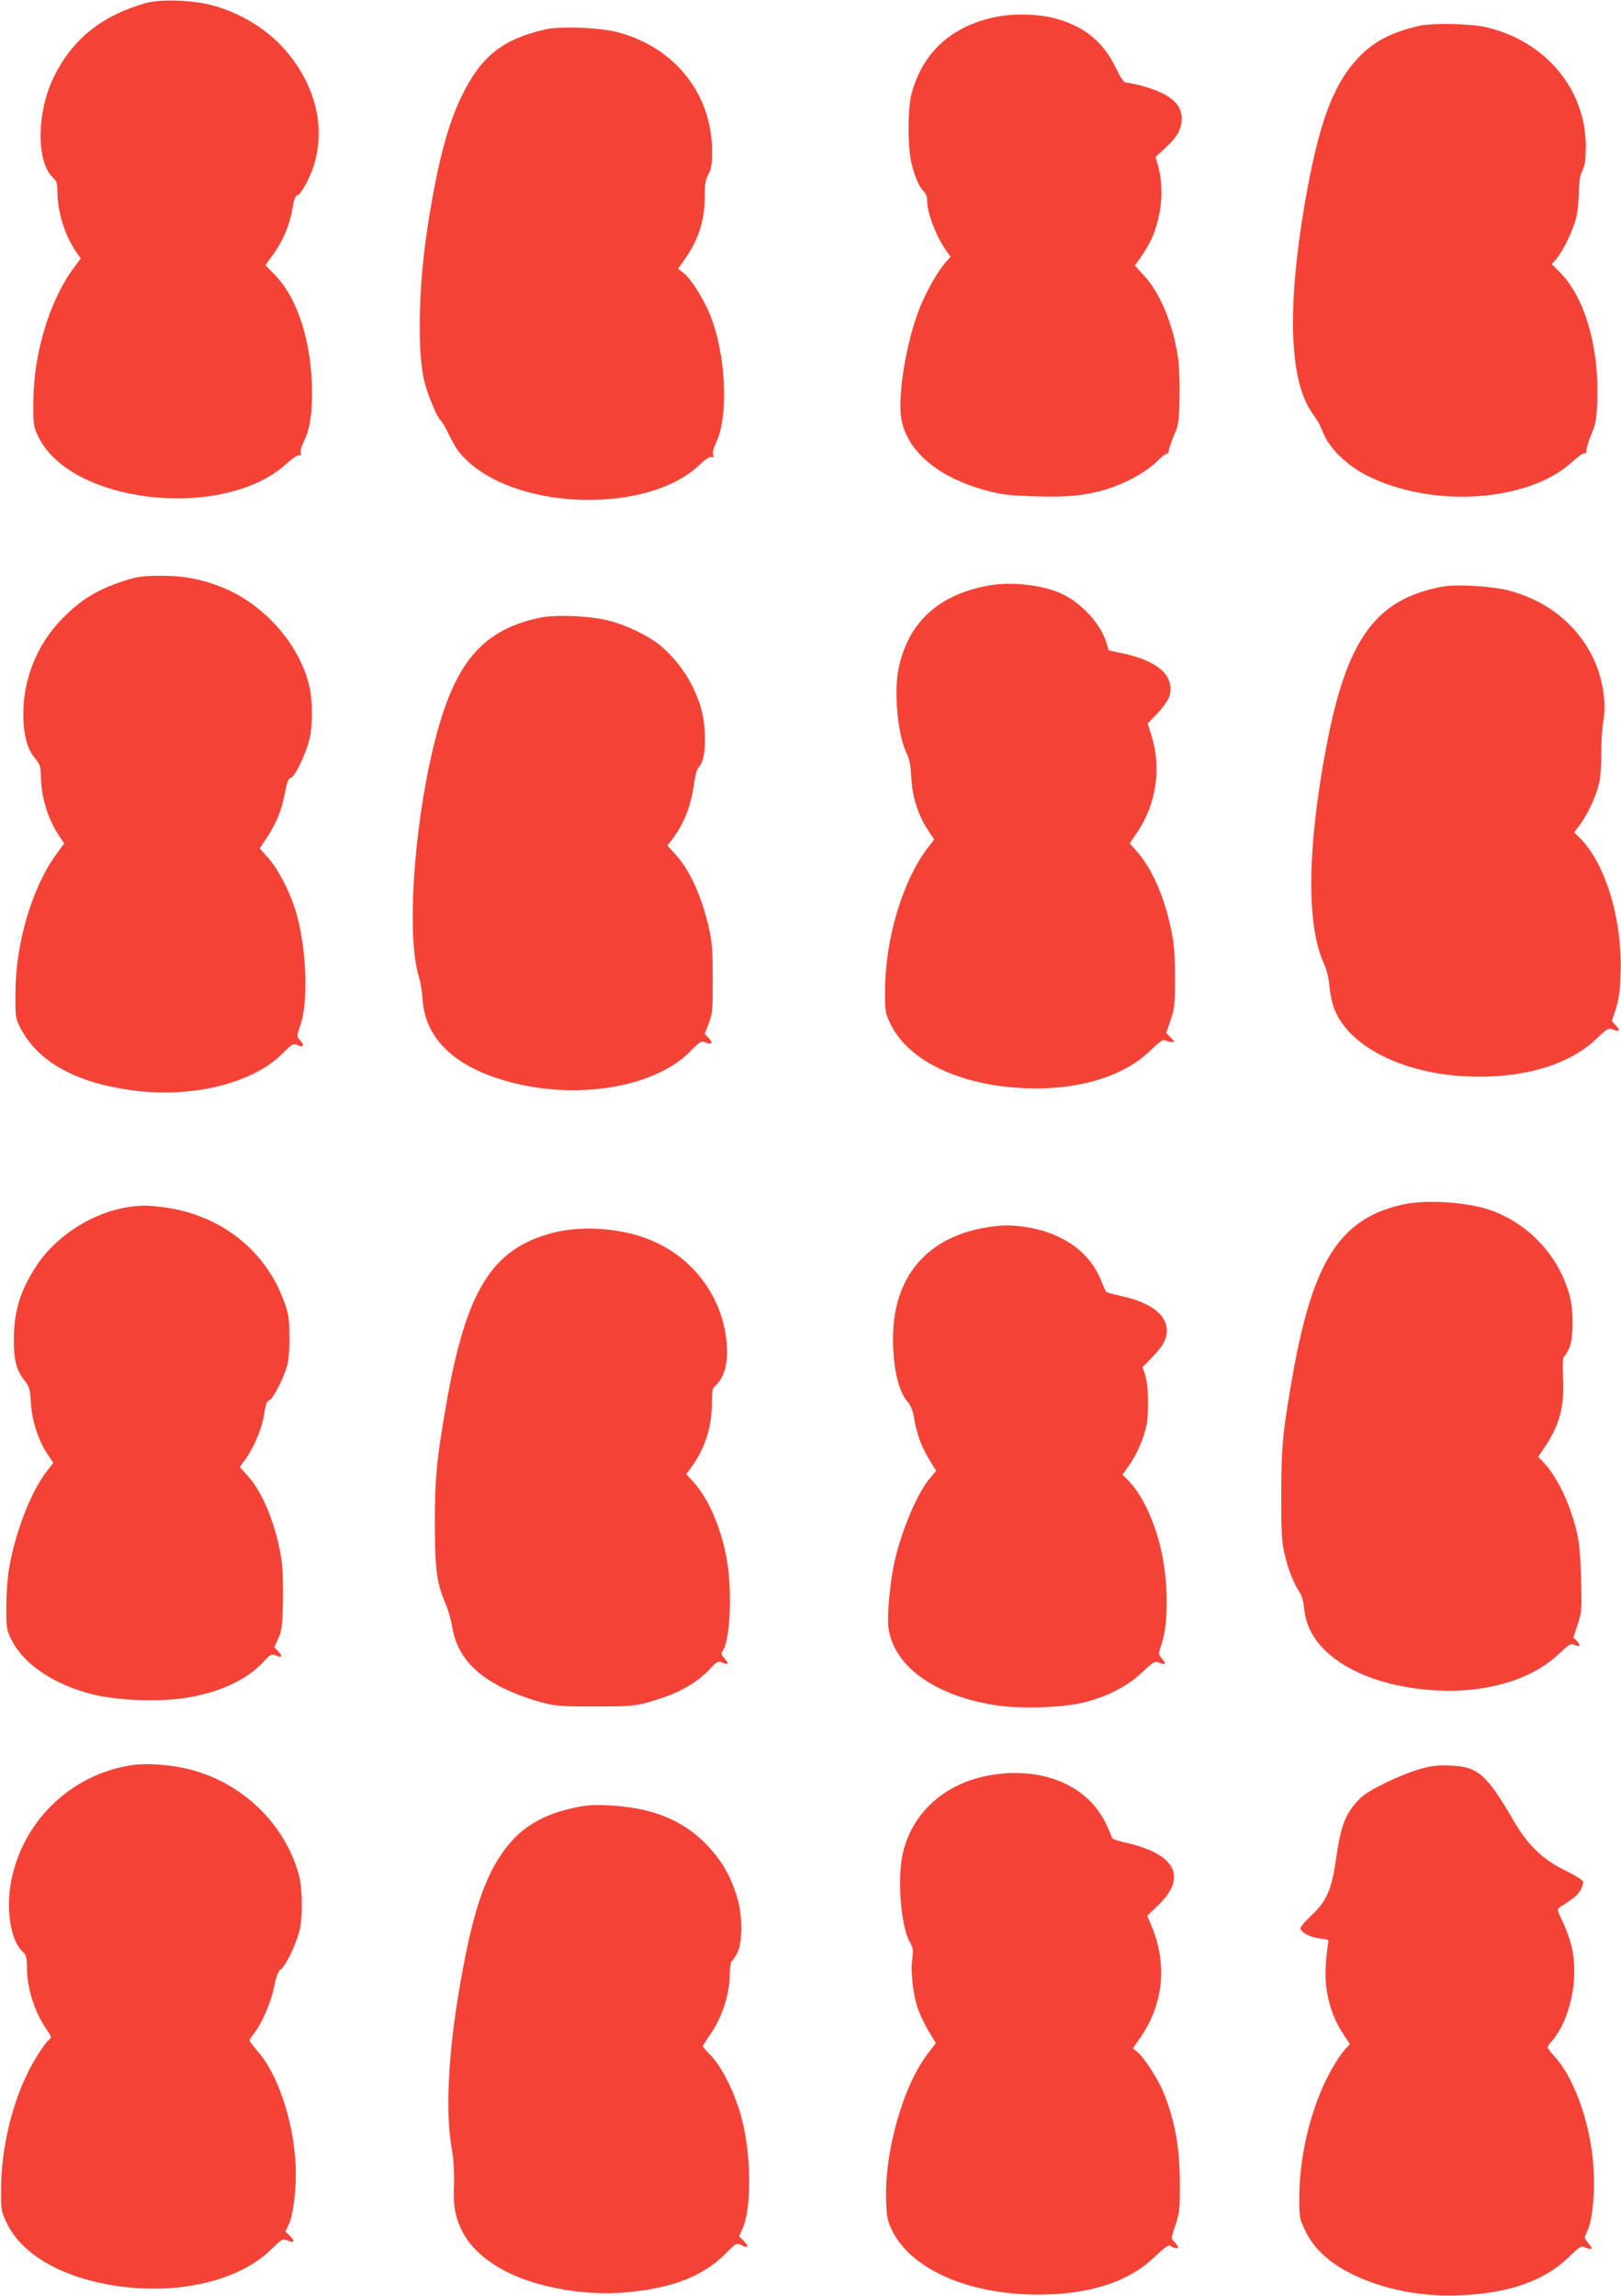 <?xml version="1.0" standalone="no"?>
<!DOCTYPE svg PUBLIC "-//W3C//DTD SVG 20010904//EN"
 "http://www.w3.org/TR/2001/REC-SVG-20010904/DTD/svg10.dtd">
<svg version="1.0" xmlns="http://www.w3.org/2000/svg"
 width="904pt" height="1280pt" viewBox="0 0 904 1280"
 preserveAspectRatio="xMidYMid meet">
<g transform="translate(0,1280) scale(0.1,-0.1)"
fill="#f44336" stroke="none">
<path d="M810 12782 c-244 -70 -405 -200 -509 -409 -97 -196 -100 -475 -6
-563 21 -20 25 -33 25 -79 1 -111 39 -237 100 -328 l30 -44 -39 -53 c-134
-181 -223 -473 -225 -741 -1 -135 0 -142 28 -200 183 -377 1038 -469 1385
-149 31 28 62 49 70 46 10 -3 12 0 8 12 -4 10 4 38 17 64 33 65 46 145 46 276
-1 274 -79 522 -205 651 l-55 57 46 63 c55 79 90 161 105 254 8 47 17 71 25
71 19 0 70 92 94 167 69 221 5 464 -172 658 -99 109 -247 197 -393 235 -116
31 -290 36 -375 12z"/>
<path d="M5578 12710 c-258 -44 -430 -193 -494 -430 -21 -78 -23 -271 -5 -370
15 -77 45 -152 72 -176 11 -10 19 -30 19 -48 0 -69 45 -192 100 -273 l31 -45
-30 -33 c-42 -49 -106 -161 -142 -252 -68 -169 -118 -446 -106 -589 15 -193
198 -356 483 -430 81 -22 130 -27 267 -31 171 -6 267 3 377 33 119 33 251 106
314 173 17 17 35 31 42 31 7 0 13 8 12 18 0 9 13 46 28 82 26 59 29 78 32 202
2 76 -1 176 -7 223 -26 189 -98 368 -189 466 l-53 58 40 58 c53 78 77 136 97
235 18 87 14 188 -9 269 l-13 44 57 52 c66 62 89 104 89 165 0 81 -72 139
-224 180 -38 10 -77 18 -87 18 -12 0 -30 27 -58 85 -71 146 -180 233 -347 275
-81 21 -206 25 -296 10z"/>
<path d="M7915 12656 c-157 -36 -258 -89 -344 -182 -140 -151 -220 -371 -296
-817 -97 -570 -84 -970 37 -1151 18 -27 36 -54 40 -60 4 -6 18 -37 32 -70 35
-80 128 -169 231 -223 365 -189 908 -154 1154 73 31 28 61 49 67 47 7 -2 12 6
12 19 0 13 12 52 27 88 25 58 29 80 33 200 9 291 -73 566 -208 701 l-46 46 29
34 c35 42 90 157 107 224 7 28 14 91 15 140 1 65 7 100 20 125 14 27 18 58 19
130 1 323 -228 596 -564 670 -86 19 -295 22 -365 6z"/>
<path d="M3040 12636 c-238 -55 -358 -151 -465 -371 -81 -165 -140 -395 -194
-755 -47 -316 -54 -668 -16 -830 18 -77 74 -212 93 -224 6 -3 29 -44 51 -90
30 -62 55 -97 99 -137 299 -278 1007 -290 1289 -24 36 34 61 51 71 47 12 -4
14 -1 9 12 -5 11 3 39 18 72 70 149 53 494 -36 711 -39 94 -110 205 -149 233
l-29 21 33 47 c81 113 116 222 116 356 0 67 4 94 21 125 16 31 20 58 20 130
-1 318 -209 579 -529 662 -98 26 -322 34 -402 15z"/>
<path d="M690 9561 c-155 -50 -251 -112 -358 -226 -128 -137 -202 -325 -202
-513 0 -117 21 -198 65 -249 28 -34 32 -46 33 -103 3 -121 40 -240 105 -335
l25 -37 -42 -58 c-137 -186 -229 -496 -230 -775 -1 -135 0 -142 27 -195 95
-183 294 -299 597 -345 341 -53 692 29 864 200 57 57 62 60 86 48 32 -16 40 1
13 28 -19 19 -19 21 4 90 46 137 30 454 -33 646 -35 107 -96 221 -149 281
l-47 52 37 55 c55 83 86 158 103 250 12 64 20 85 34 88 22 6 81 128 103 212
19 74 19 221 0 300 -56 237 -258 463 -497 555 -114 44 -204 60 -336 60 -100
-1 -129 -5 -202 -29z"/>
<path d="M5510 9535 c-278 -51 -447 -208 -499 -463 -27 -132 -5 -366 43 -467
18 -38 25 -72 28 -140 5 -106 38 -209 92 -291 l36 -54 -40 -52 c-135 -178
-232 -500 -234 -778 -1 -133 0 -136 31 -201 101 -204 385 -340 748 -356 292
-13 551 64 699 209 56 54 73 65 87 57 10 -5 26 -9 36 -9 15 0 14 4 -8 25 l-25
26 24 72 c22 65 25 88 25 237 -1 130 -5 187 -22 268 -38 184 -106 338 -190
434 l-41 46 44 65 c105 156 134 359 77 538 l-21 65 54 56 c29 30 59 72 66 92
37 112 -57 201 -257 243 l-80 17 -12 41 c-30 101 -131 215 -240 270 -107 53
-288 75 -421 50z"/>
<path d="M8048 9530 c-377 -69 -538 -291 -653 -901 -105 -558 -110 -988 -12
-1200 15 -33 27 -81 31 -126 3 -40 15 -96 26 -125 75 -199 349 -348 690 -376
324 -25 605 49 769 203 64 61 71 65 96 55 37 -14 43 -5 16 24 l-22 23 21 64
c15 44 24 99 27 179 15 310 -79 630 -227 779 l-31 30 36 49 c46 65 90 162 105
235 6 32 11 106 10 165 0 59 5 138 12 176 18 106 -6 246 -63 359 -93 184 -261
314 -474 367 -90 22 -285 34 -357 20z"/>
<path d="M3010 9356 c-276 -58 -427 -203 -533 -511 -149 -433 -224 -1224 -141
-1491 9 -27 18 -82 20 -122 15 -243 212 -410 567 -483 359 -73 740 4 923 186
59 60 66 64 89 53 34 -15 43 -3 17 25 l-22 23 23 60 c20 53 22 77 22 244 0
141 -4 205 -18 270 -39 182 -107 335 -188 424 l-47 52 30 39 c63 84 104 189
118 304 6 41 16 81 24 90 27 30 38 76 37 166 -1 110 -19 185 -70 290 -42 85
-107 167 -181 228 -62 52 -189 113 -285 137 -105 27 -297 35 -385 16z"/>
<path d="M7825 6085 c-349 -77 -501 -310 -614 -940 -57 -323 -65 -402 -66
-675 0 -215 3 -267 19 -335 19 -84 53 -168 84 -213 12 -16 21 -52 25 -90 20
-238 292 -417 688 -453 295 -27 570 47 729 197 62 58 71 64 90 54 30 -16 38
-4 14 21 l-20 20 24 72 c23 69 24 80 19 257 -4 141 -10 205 -26 269 -39 156
-109 300 -183 378 l-30 31 30 44 c88 129 117 232 109 395 -3 72 -2 115 5 119
5 4 19 25 29 48 24 53 26 202 3 290 -57 221 -230 407 -447 481 -131 44 -355
58 -482 30z"/>
<path d="M714 6070 c-191 -28 -395 -156 -504 -317 -95 -141 -133 -261 -133
-423 0 -117 15 -171 62 -230 24 -30 29 -46 33 -120 6 -100 41 -209 91 -284
l34 -51 -38 -50 c-85 -111 -169 -325 -205 -520 -12 -63 -18 -148 -19 -230 0
-125 1 -132 30 -189 68 -135 236 -248 450 -302 139 -35 377 -44 526 -19 186
30 337 101 429 201 39 42 44 45 67 35 35 -16 41 -6 15 22 l-22 24 22 49 c19
42 23 70 26 202 2 88 -1 187 -8 234 -27 184 -102 374 -186 467 l-47 52 32 44
c49 69 91 169 104 250 8 55 16 75 28 78 20 5 79 119 100 192 9 31 14 94 13
165 -1 102 -4 125 -31 197 -105 287 -358 483 -675 523 -91 11 -118 11 -194 0z"/>
<path d="M5515 5959 c-341 -50 -534 -274 -535 -619 0 -165 30 -296 80 -353 20
-23 31 -51 39 -101 15 -86 41 -154 86 -228 l36 -58 -36 -43 c-71 -82 -164
-306 -200 -480 -23 -114 -38 -284 -31 -346 25 -214 248 -380 586 -436 140 -24
388 -17 510 15 130 33 239 90 319 166 64 60 71 64 96 54 36 -14 40 -9 15 23
-21 26 -21 26 -1 84 40 120 36 365 -9 544 -37 150 -104 289 -174 361 l-36 37
35 49 c42 59 77 137 96 212 17 71 15 232 -4 292 l-15 46 58 60 c70 72 89 121
71 181 -20 70 -112 127 -251 156 -41 9 -77 19 -81 23 -3 4 -16 32 -28 62 -63
161 -219 270 -426 300 -81 11 -117 11 -200 -1z"/>
<path d="M3080 5926 c-335 -88 -479 -318 -589 -941 -56 -319 -66 -421 -66
-680 1 -261 9 -326 60 -447 15 -35 31 -92 37 -128 22 -146 114 -257 281 -340
56 -28 147 -62 202 -77 93 -25 115 -27 310 -27 184 0 220 2 291 21 163 44 274
103 354 189 39 42 44 45 67 35 35 -16 41 -6 13 24 -17 18 -20 28 -12 37 43 54
57 325 26 509 -30 173 -100 339 -182 431 l-45 49 32 44 c74 103 111 222 111
354 0 59 4 82 15 91 59 49 81 145 64 275 -35 259 -216 476 -468 559 -159 53
-354 61 -501 22z"/>
<path d="M735 2959 c-326 -49 -589 -292 -666 -614 -40 -169 -15 -358 57 -426
21 -19 24 -32 24 -88 0 -115 42 -247 109 -344 30 -45 30 -45 10 -63 -11 -10
-41 -51 -65 -91 -119 -190 -195 -472 -198 -728 -1 -127 0 -132 32 -199 87
-183 328 -316 647 -355 334 -41 653 39 825 206 62 60 66 63 93 52 38 -16 44
-5 14 25 l-25 25 18 39 c22 44 40 173 40 277 0 248 -85 532 -201 674 -24 29
-48 59 -53 66 -7 9 -1 23 17 44 44 53 97 172 115 261 13 65 23 90 41 104 29
23 83 139 102 216 18 75 16 231 -4 306 -84 308 -352 548 -674 603 -94 16 -194
20 -258 10z"/>
<path d="M7914 2936 c-118 -36 -283 -117 -327 -160 -82 -82 -109 -147 -137
-345 -25 -171 -53 -233 -141 -314 -33 -31 -59 -62 -57 -69 9 -25 55 -49 107
-55 51 -6 53 -7 47 -32 -3 -14 -9 -65 -12 -112 -11 -142 24 -280 100 -394 l34
-51 -28 -31 c-40 -44 -105 -159 -139 -245 -73 -182 -113 -381 -115 -568 -1
-121 0 -127 32 -194 48 -102 134 -182 265 -246 178 -87 394 -128 616 -116 261
13 453 81 586 209 67 64 71 67 98 56 38 -16 43 -7 14 26 -23 28 -23 29 -6 64
36 76 49 267 28 436 -26 209 -109 427 -203 532 -25 28 -46 54 -46 58 0 4 11
21 26 37 101 120 149 346 110 519 -9 41 -32 106 -51 144 -30 62 -32 71 -19 80
82 52 103 69 119 99 10 18 16 40 12 48 -3 8 -50 37 -104 63 -119 58 -202 138
-277 266 -157 270 -203 310 -361 316 -73 2 -105 -2 -171 -21z"/>
<path d="M5562 2909 c-271 -33 -470 -199 -527 -440 -32 -138 -12 -403 37 -493
21 -36 22 -48 15 -101 -10 -75 7 -207 35 -283 12 -32 38 -85 59 -120 l38 -63
-40 -52 c-141 -178 -249 -556 -237 -834 3 -84 8 -108 33 -158 105 -216 426
-357 810 -358 294 0 511 71 659 215 43 41 74 64 80 59 19 -14 46 -21 46 -11 0
6 -9 19 -20 30 -20 20 -20 20 5 94 22 66 25 91 25 223 0 207 -27 360 -93 521
-31 74 -108 193 -144 222 l-25 20 46 67 c124 184 146 401 60 610 l-26 62 65
63 c160 157 90 284 -190 346 -41 9 -73 21 -73 27 0 7 -16 45 -36 85 -100 200
-330 302 -602 269z"/>
<path d="M3200 2721 c-206 -45 -331 -133 -431 -301 -88 -149 -146 -347 -208
-712 -61 -356 -77 -678 -44 -873 12 -67 17 -140 15 -220 -3 -98 1 -132 17
-184 34 -111 105 -195 228 -270 172 -106 470 -165 718 -141 256 23 425 90 551
215 60 61 62 62 89 48 37 -20 44 -8 13 23 l-26 26 19 43 c52 117 49 413 -6
619 -38 143 -113 291 -179 355 -20 19 -36 39 -36 43 0 4 16 30 35 57 70 97
115 233 115 348 0 34 5 65 10 68 6 4 20 25 32 48 30 60 29 213 -2 312 -40 127
-88 207 -176 297 -132 134 -302 201 -541 213 -84 4 -127 1 -193 -14z"/>
</g>
</svg>
